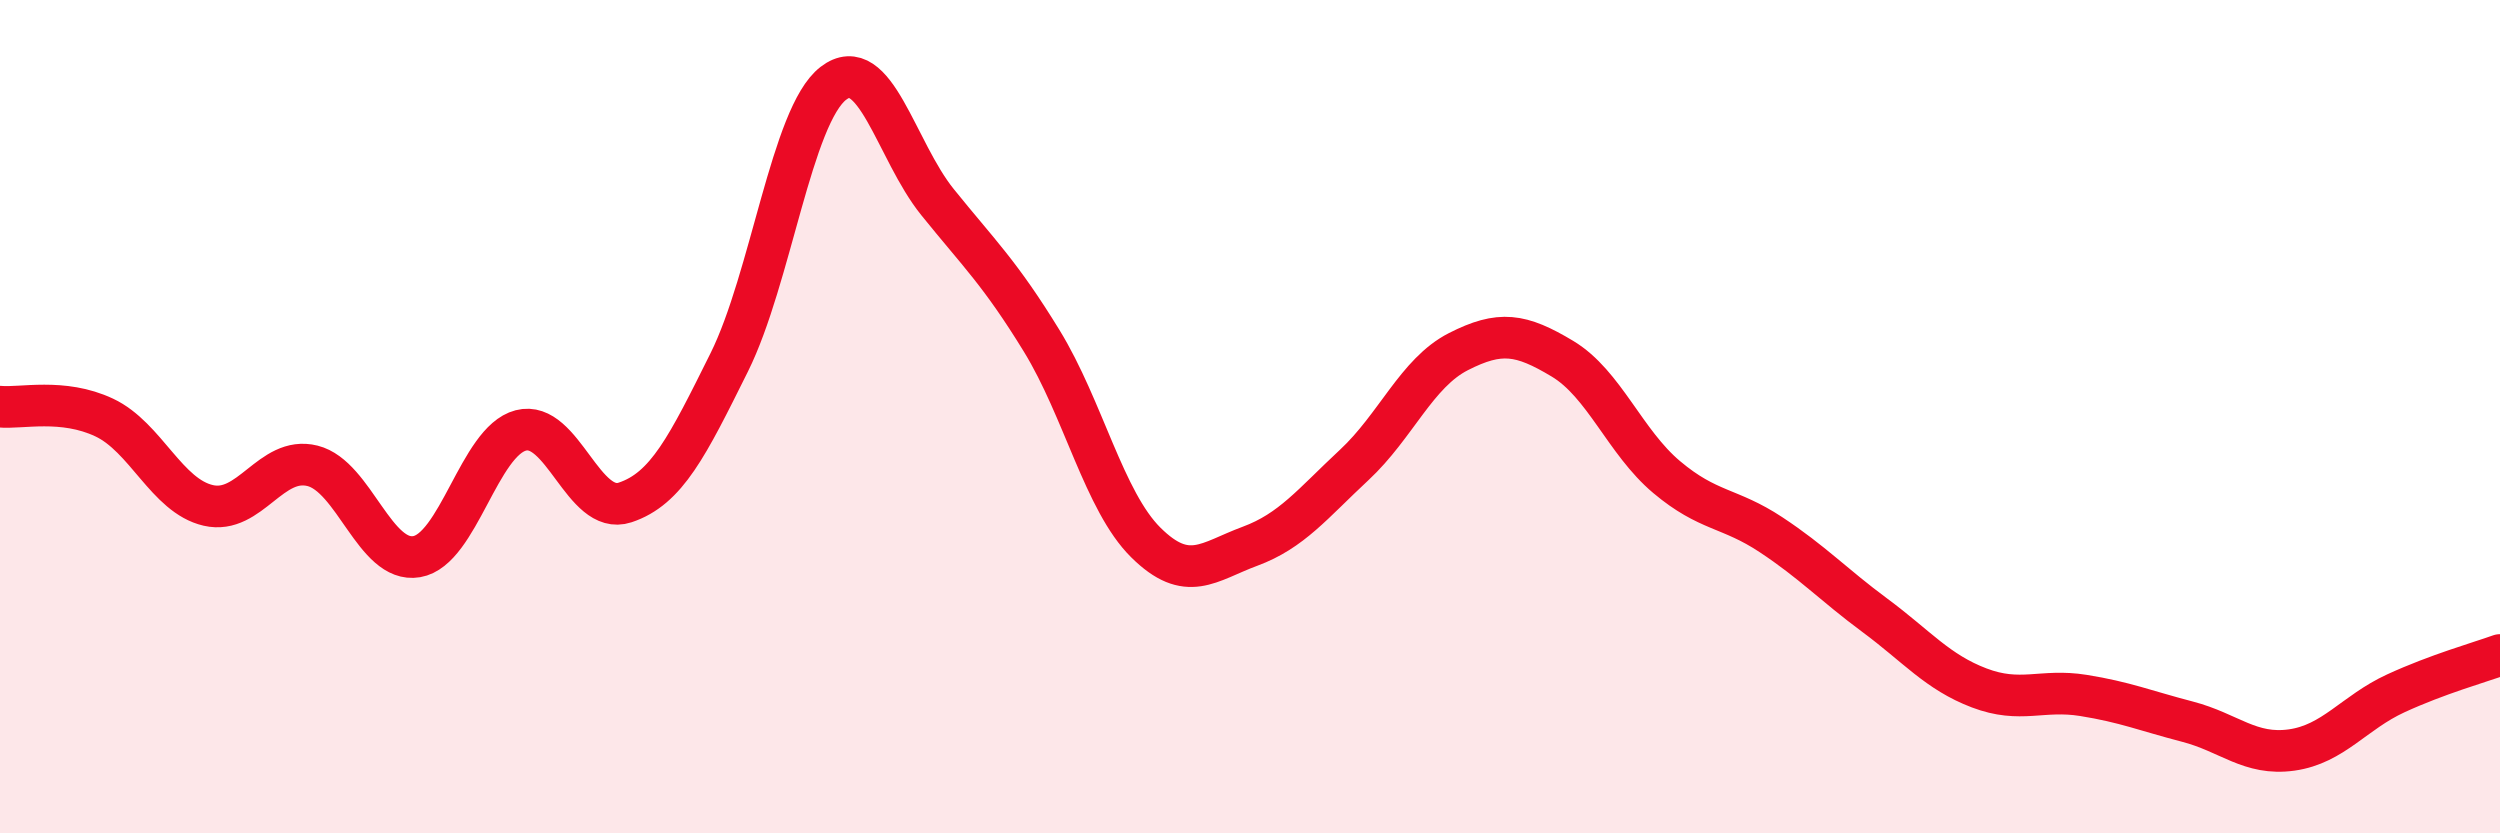 
    <svg width="60" height="20" viewBox="0 0 60 20" xmlns="http://www.w3.org/2000/svg">
      <path
        d="M 0,9.76 C 0.5,9.81 1.5,9.55 2.5,10.02 C 3.5,10.49 4,11.9 5,12.13 C 6,12.36 6.5,10.93 7.5,11.18 C 8.5,11.43 9,13.53 10,13.36 C 11,13.19 11.5,10.59 12.5,10.33 C 13.5,10.07 14,12.39 15,12.06 C 16,11.73 16.5,10.71 17.5,8.7 C 18.5,6.69 19,2.77 20,2 C 21,1.23 21.5,3.61 22.5,4.85 C 23.5,6.09 24,6.55 25,8.18 C 26,9.81 26.5,12.03 27.5,13.02 C 28.5,14.01 29,13.48 30,13.11 C 31,12.74 31.5,12.09 32.5,11.16 C 33.5,10.23 34,8.95 35,8.44 C 36,7.93 36.5,8.01 37.5,8.61 C 38.5,9.21 39,10.61 40,11.45 C 41,12.29 41.5,12.17 42.5,12.83 C 43.5,13.49 44,14.03 45,14.77 C 46,15.51 46.5,16.13 47.5,16.51 C 48.5,16.89 49,16.53 50,16.69 C 51,16.85 51.5,17.06 52.5,17.32 C 53.5,17.58 54,18.14 55,18 C 56,17.86 56.5,17.1 57.5,16.64 C 58.5,16.18 59.5,15.9 60,15.72L60 20L0 20Z"
        fill="#EB0A25"
        opacity="0.1"
        stroke-linecap="round"
        stroke-linejoin="round"
      />
      <path
        d="M 0,9.76 C 0.5,9.81 1.5,9.55 2.5,10.02 C 3.5,10.49 4,11.9 5,12.13 C 6,12.36 6.5,10.93 7.5,11.18 C 8.5,11.43 9,13.53 10,13.36 C 11,13.19 11.5,10.59 12.5,10.33 C 13.5,10.07 14,12.39 15,12.06 C 16,11.73 16.5,10.71 17.5,8.7 C 18.5,6.69 19,2.77 20,2 C 21,1.23 21.5,3.61 22.5,4.85 C 23.5,6.09 24,6.55 25,8.18 C 26,9.81 26.5,12.03 27.5,13.02 C 28.5,14.01 29,13.48 30,13.11 C 31,12.74 31.5,12.09 32.5,11.16 C 33.5,10.23 34,8.95 35,8.44 C 36,7.93 36.5,8.01 37.5,8.61 C 38.5,9.21 39,10.61 40,11.45 C 41,12.29 41.5,12.17 42.5,12.83 C 43.5,13.49 44,14.03 45,14.77 C 46,15.51 46.5,16.13 47.5,16.51 C 48.5,16.89 49,16.53 50,16.69 C 51,16.85 51.5,17.06 52.5,17.32 C 53.5,17.58 54,18.14 55,18 C 56,17.86 56.5,17.1 57.5,16.64 C 58.5,16.18 59.5,15.9 60,15.72"
        stroke="#EB0A25"
        stroke-width="1"
        fill="none"
        stroke-linecap="round"
        stroke-linejoin="round"
      />
    </svg>
  